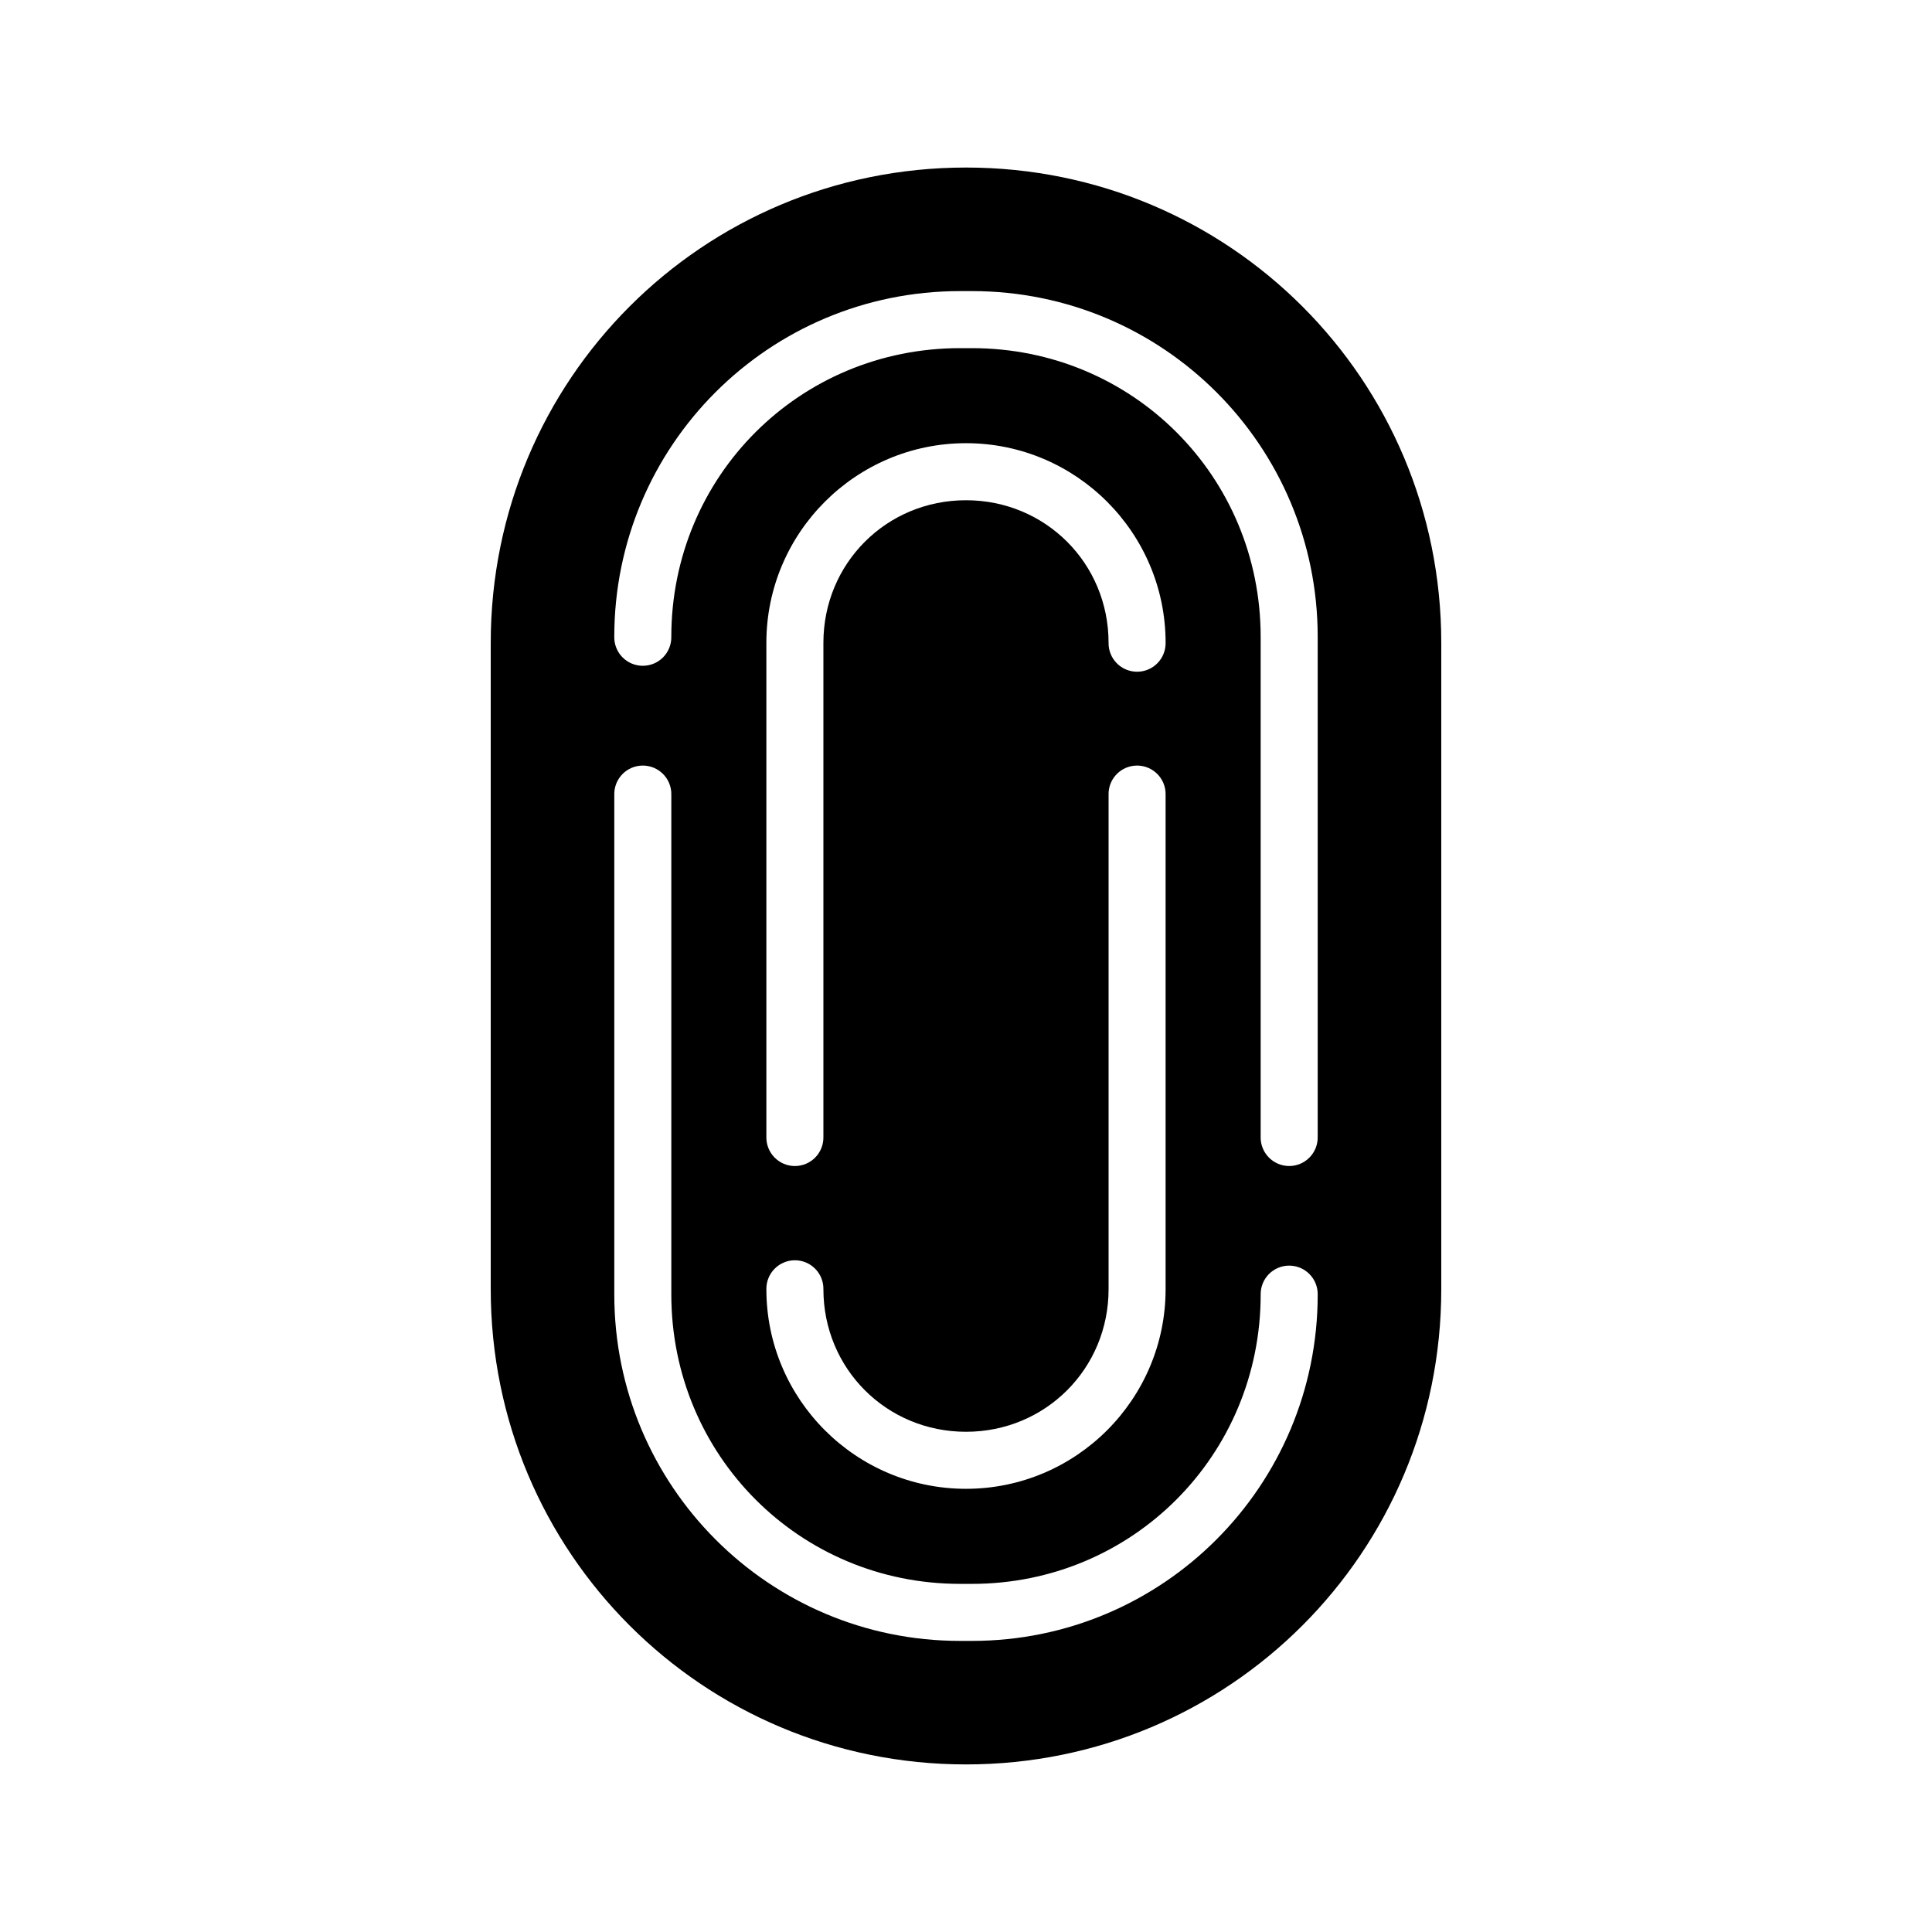 <?xml version="1.0" encoding="UTF-8"?>
<!-- Uploaded to: ICON Repo, www.svgrepo.com, Generator: ICON Repo Mixer Tools -->
<svg fill="#000000" width="800px" height="800px" version="1.1" viewBox="144 144 512 512" xmlns="http://www.w3.org/2000/svg">
 <path d="m400 188.4c-69.777 0-125.95 56.176-125.95 125.95v171.29c0 69.777 56.176 125.95 125.95 125.95s125.95-56.176 125.95-125.95v-171.29c0-69.777-56.172-125.95-125.95-125.95zm-1.574 32.746h3.148c50.676 0 91.629 40.957 91.629 91.633v132.56c0.027 2.023-0.754 3.973-2.176 5.414-1.418 1.441-3.359 2.254-5.383 2.254-2.019 0-3.961-0.812-5.379-2.254-1.422-1.441-2.207-3.391-2.176-5.414v-132.56c0-42.562-33.953-76.516-76.516-76.516h-3.148c-42.566 0-76.52 33.953-76.52 76.516 0.031 2.023-0.754 3.973-2.172 5.414-1.422 1.438-3.359 2.25-5.383 2.25-2.023 0-3.961-0.812-5.383-2.25-1.422-1.441-2.203-3.391-2.176-5.414 0-50.676 40.957-91.633 91.633-91.633zm1.574 40.305c29.176 0 52.898 23.727 52.898 52.902 0.027 2.023-0.754 3.973-2.176 5.414-1.418 1.438-3.359 2.25-5.383 2.25-2.019 0-3.961-0.812-5.379-2.25-1.422-1.441-2.207-3.391-2.176-5.414 0-21.066-16.723-37.785-37.785-37.785-21.066 0-37.789 16.719-37.789 37.785v130.99c0.031 2.023-0.754 3.973-2.172 5.414-1.422 1.441-3.359 2.254-5.383 2.254s-3.961-0.812-5.383-2.254c-1.422-1.441-2.203-3.391-2.176-5.414v-130.99c0-29.176 23.727-52.902 52.902-52.902zm-86.594 85.492c2.191-0.277 4.391 0.418 6.027 1.902 1.633 1.48 2.539 3.606 2.473 5.812v132.41c0 42.562 33.953 76.676 76.52 76.676h3.148c42.562 0 76.516-34.113 76.516-76.676-0.031-2.023 0.754-3.973 2.176-5.414 1.418-1.438 3.359-2.25 5.379-2.25 2.023 0 3.965 0.812 5.383 2.25 1.422 1.441 2.203 3.391 2.176 5.414 0 50.676-40.953 91.789-91.629 91.789h-3.148c-50.676 0-91.633-41.113-91.633-91.789v-132.41c-0.109-3.891 2.75-7.231 6.613-7.715zm130.99 0c2.188-0.277 4.391 0.418 6.023 1.902 1.637 1.48 2.539 3.606 2.477 5.812v130.99c0 29.176-23.723 52.902-52.898 52.902s-52.902-23.727-52.902-52.902c-0.027-2.019 0.754-3.973 2.176-5.41 1.422-1.441 3.359-2.254 5.383-2.254s3.961 0.812 5.383 2.254c1.418 1.438 2.203 3.391 2.172 5.41 0 21.066 16.723 37.789 37.789 37.789 21.062 0 37.785-16.723 37.785-37.789v-130.99c-0.113-3.891 2.75-7.231 6.613-7.715z"/>
</svg>